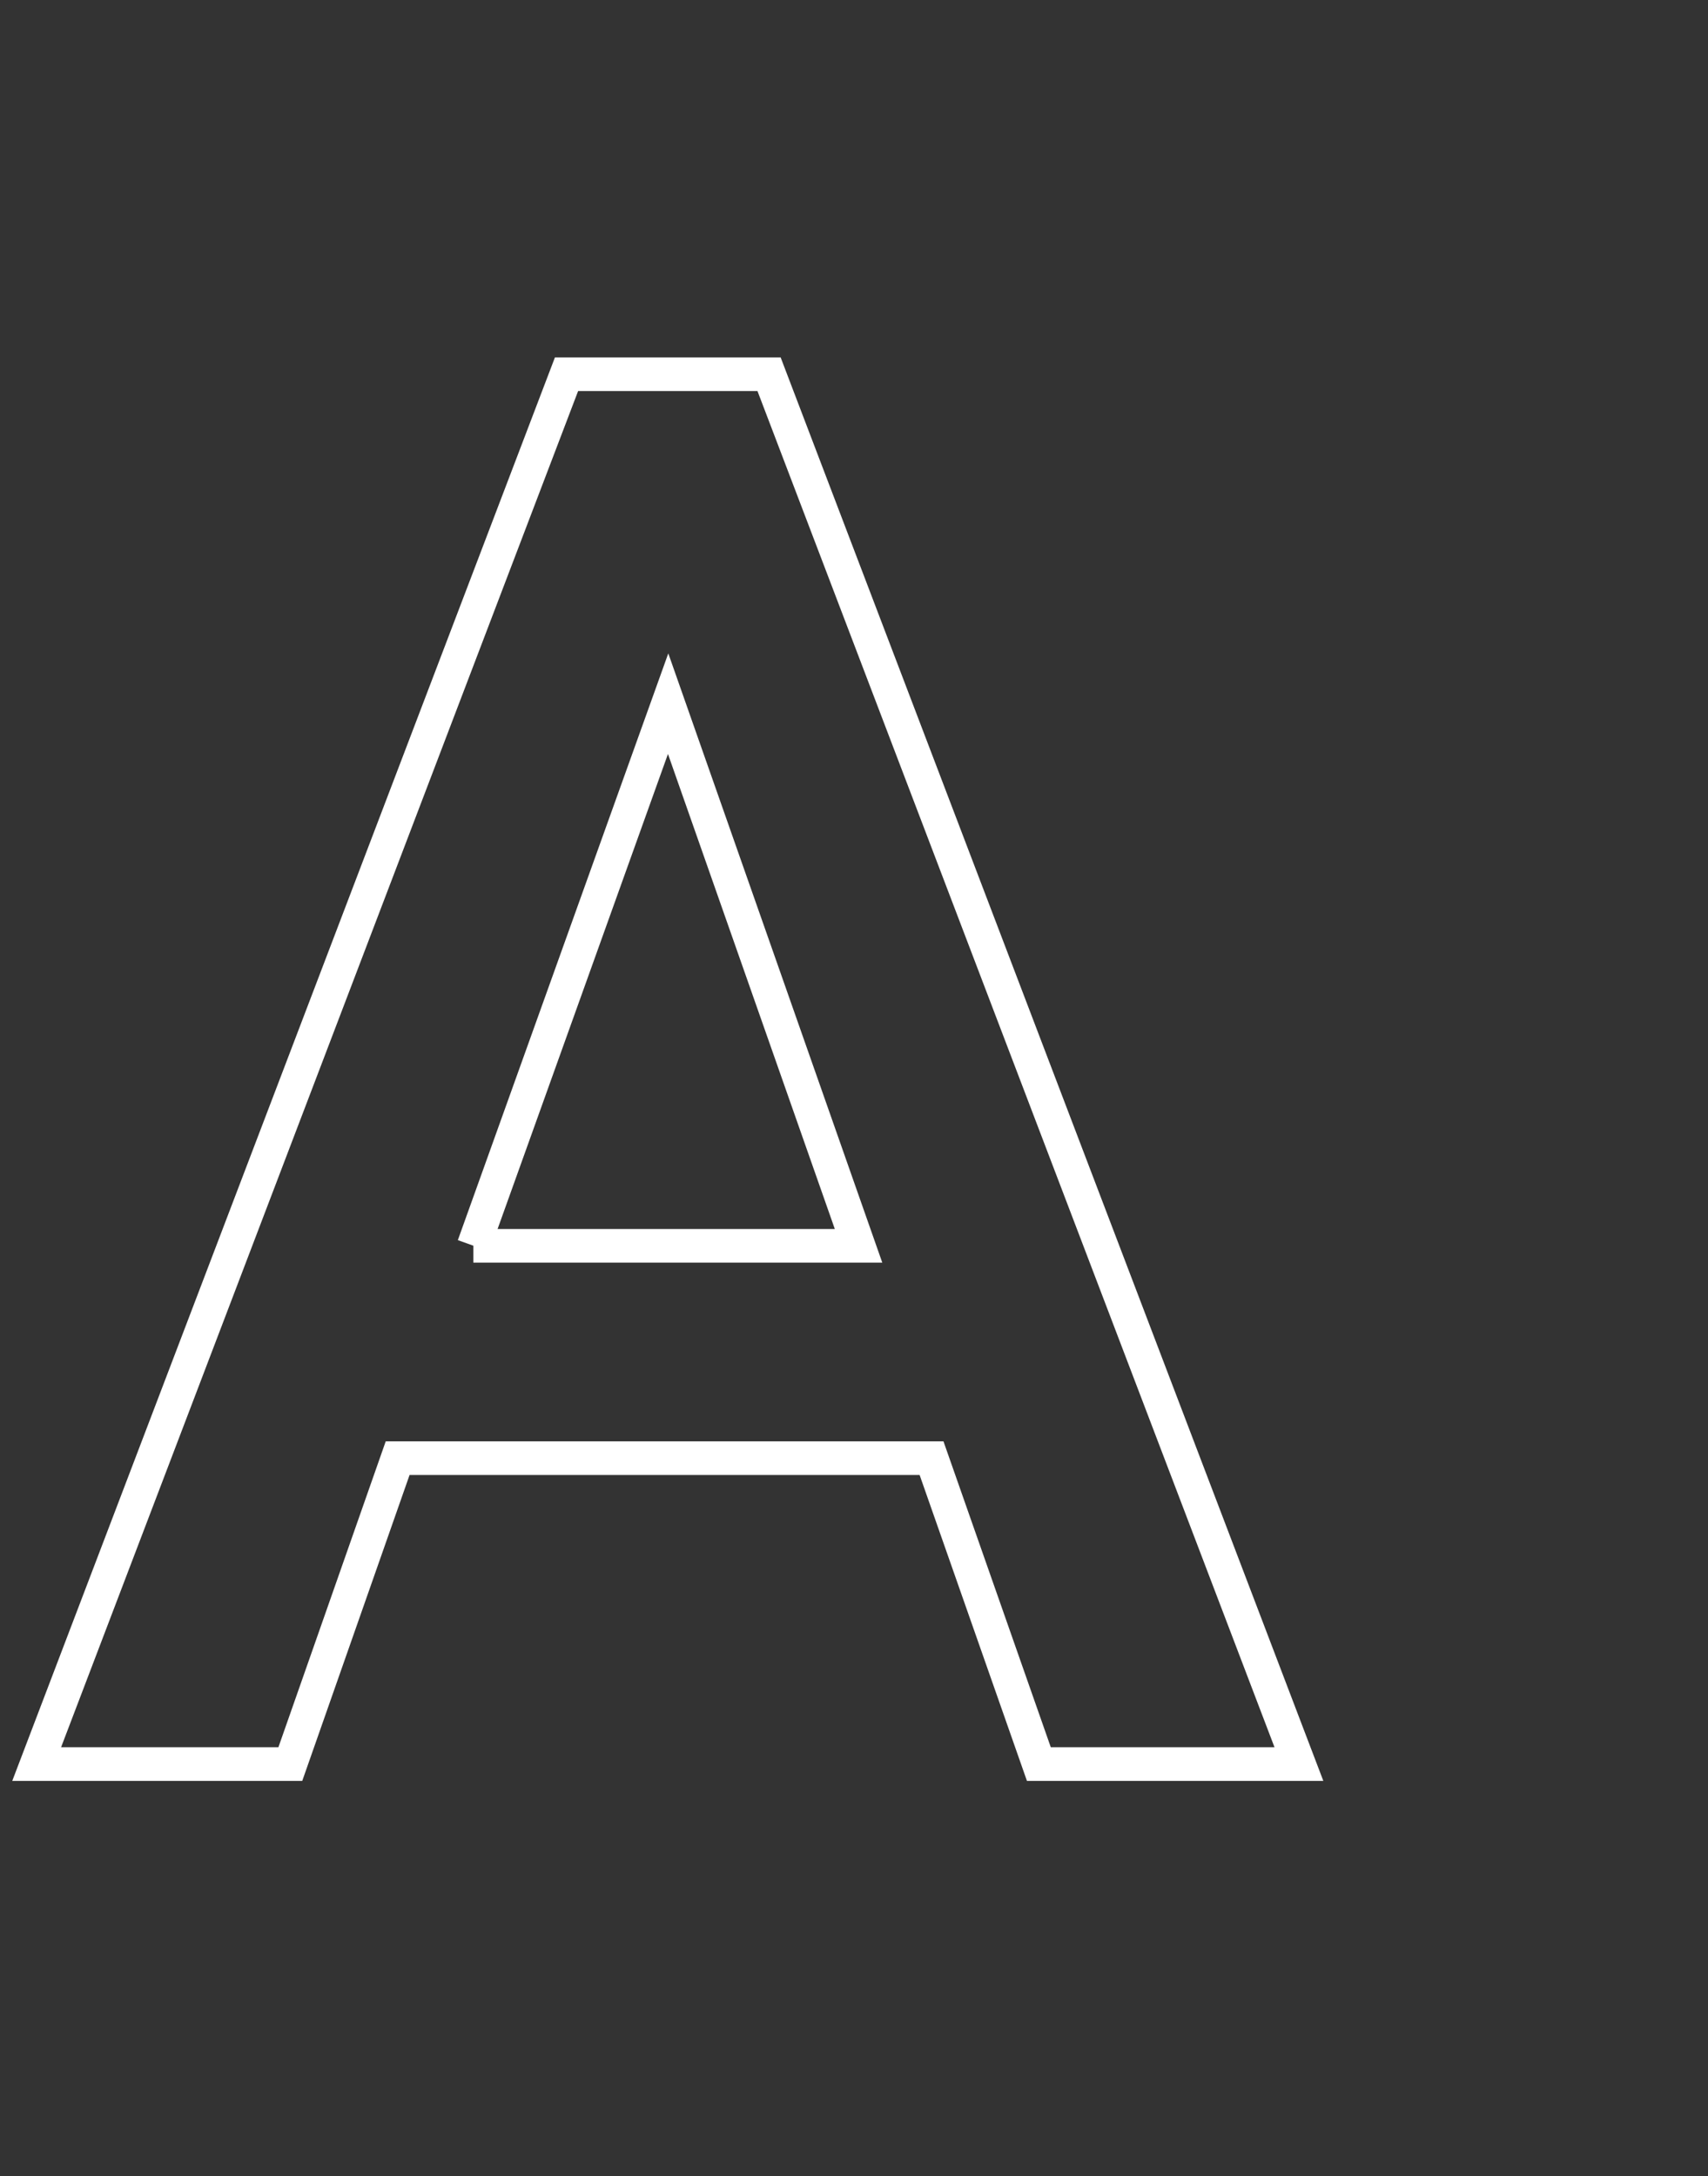 <?xml version="1.0" encoding="UTF-8"?>
<svg id="_レイヤー_2" data-name="レイヤー 2" xmlns="http://www.w3.org/2000/svg" viewBox="0 0 50.77 64.66">
  <rect x="0" y="0" width="50.77" height="64.66" fill="#333333" stroke="none"/>
  <defs>
    <style>
      .cls-1 {
        fill: none;
        stroke: #fff;
        stroke-miterlimit: 10;
      }
    </style>
  </defs>
  <g id="content">
    <path class="cls-1" d="M1.09,52.42L16.84,11.12h6.02l15.75,41.3h-7.73l-3.19-9.09h-15.87l-3.19,9.09H1.09ZM14.07,37.02h11.45l-5.66-16.11-5.78,16.11Z"/>
  </g>
</svg>